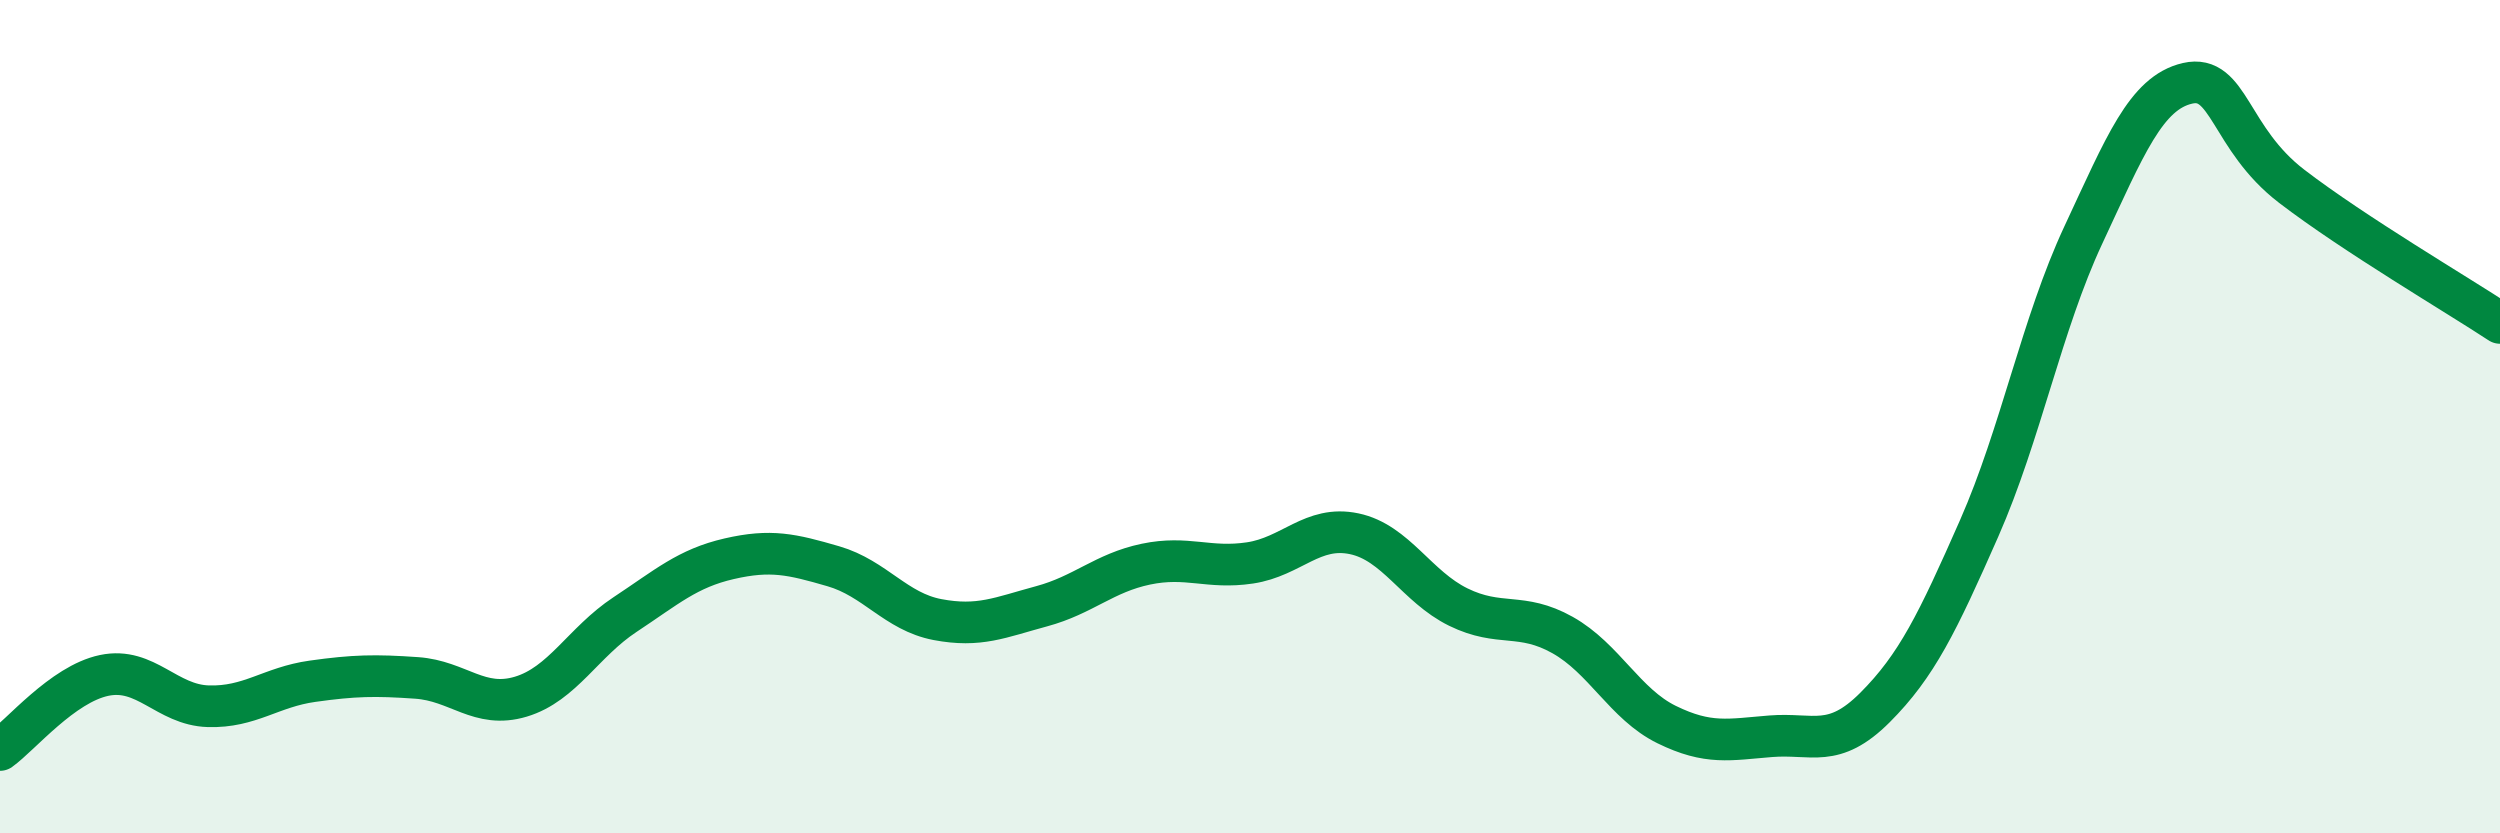 
    <svg width="60" height="20" viewBox="0 0 60 20" xmlns="http://www.w3.org/2000/svg">
      <path
        d="M 0,18 C 0.5,17.64 1.5,16.42 2.5,16.21 C 3.5,16 4,16.92 5,16.95 C 6,16.98 6.5,16.49 7.5,16.35 C 8.5,16.21 9,16.2 10,16.27 C 11,16.34 11.5,17.02 12.5,16.72 C 13.5,16.42 14,15.41 15,14.75 C 16,14.09 16.5,13.64 17.5,13.41 C 18.5,13.18 19,13.3 20,13.59 C 21,13.88 21.5,14.68 22.5,14.87 C 23.5,15.06 24,14.82 25,14.55 C 26,14.28 26.5,13.75 27.5,13.54 C 28.5,13.33 29,13.66 30,13.51 C 31,13.36 31.5,12.6 32.5,12.81 C 33.5,13.02 34,14.08 35,14.57 C 36,15.06 36.5,14.68 37.5,15.24 C 38.5,15.8 39,16.9 40,17.39 C 41,17.88 41.5,17.75 42.5,17.67 C 43.5,17.59 44,17.98 45,16.98 C 46,15.98 46.5,14.95 47.5,12.68 C 48.5,10.41 49,7.78 50,5.64 C 51,3.5 51.5,2.23 52.5,2 C 53.5,1.77 53.5,3.32 55,4.47 C 56.5,5.62 59,7.09 60,7.75L60 20L0 20Z"
        fill="#008740"
        opacity="0.1"
        stroke-linecap="round"
        stroke-linejoin="round"
      />
      <path
        d="M 0,18 C 0.5,17.64 1.5,16.42 2.5,16.21 C 3.5,16 4,16.92 5,16.95 C 6,16.98 6.5,16.49 7.5,16.35 C 8.5,16.21 9,16.2 10,16.27 C 11,16.34 11.5,17.02 12.5,16.72 C 13.5,16.42 14,15.41 15,14.75 C 16,14.09 16.5,13.64 17.5,13.41 C 18.5,13.18 19,13.3 20,13.59 C 21,13.88 21.5,14.68 22.5,14.87 C 23.5,15.06 24,14.82 25,14.55 C 26,14.28 26.5,13.75 27.5,13.54 C 28.5,13.33 29,13.66 30,13.51 C 31,13.36 31.5,12.6 32.5,12.81 C 33.5,13.02 34,14.08 35,14.57 C 36,15.06 36.5,14.68 37.5,15.24 C 38.5,15.8 39,16.9 40,17.39 C 41,17.88 41.5,17.75 42.5,17.67 C 43.5,17.59 44,17.98 45,16.98 C 46,15.98 46.5,14.95 47.5,12.68 C 48.5,10.41 49,7.78 50,5.64 C 51,3.5 51.5,2.23 52.5,2 C 53.5,1.77 53.5,3.32 55,4.47 C 56.5,5.62 59,7.09 60,7.75"
        stroke="#008740"
        stroke-width="1"
        fill="none"
        stroke-linecap="round"
        stroke-linejoin="round"
      />
    </svg>
  